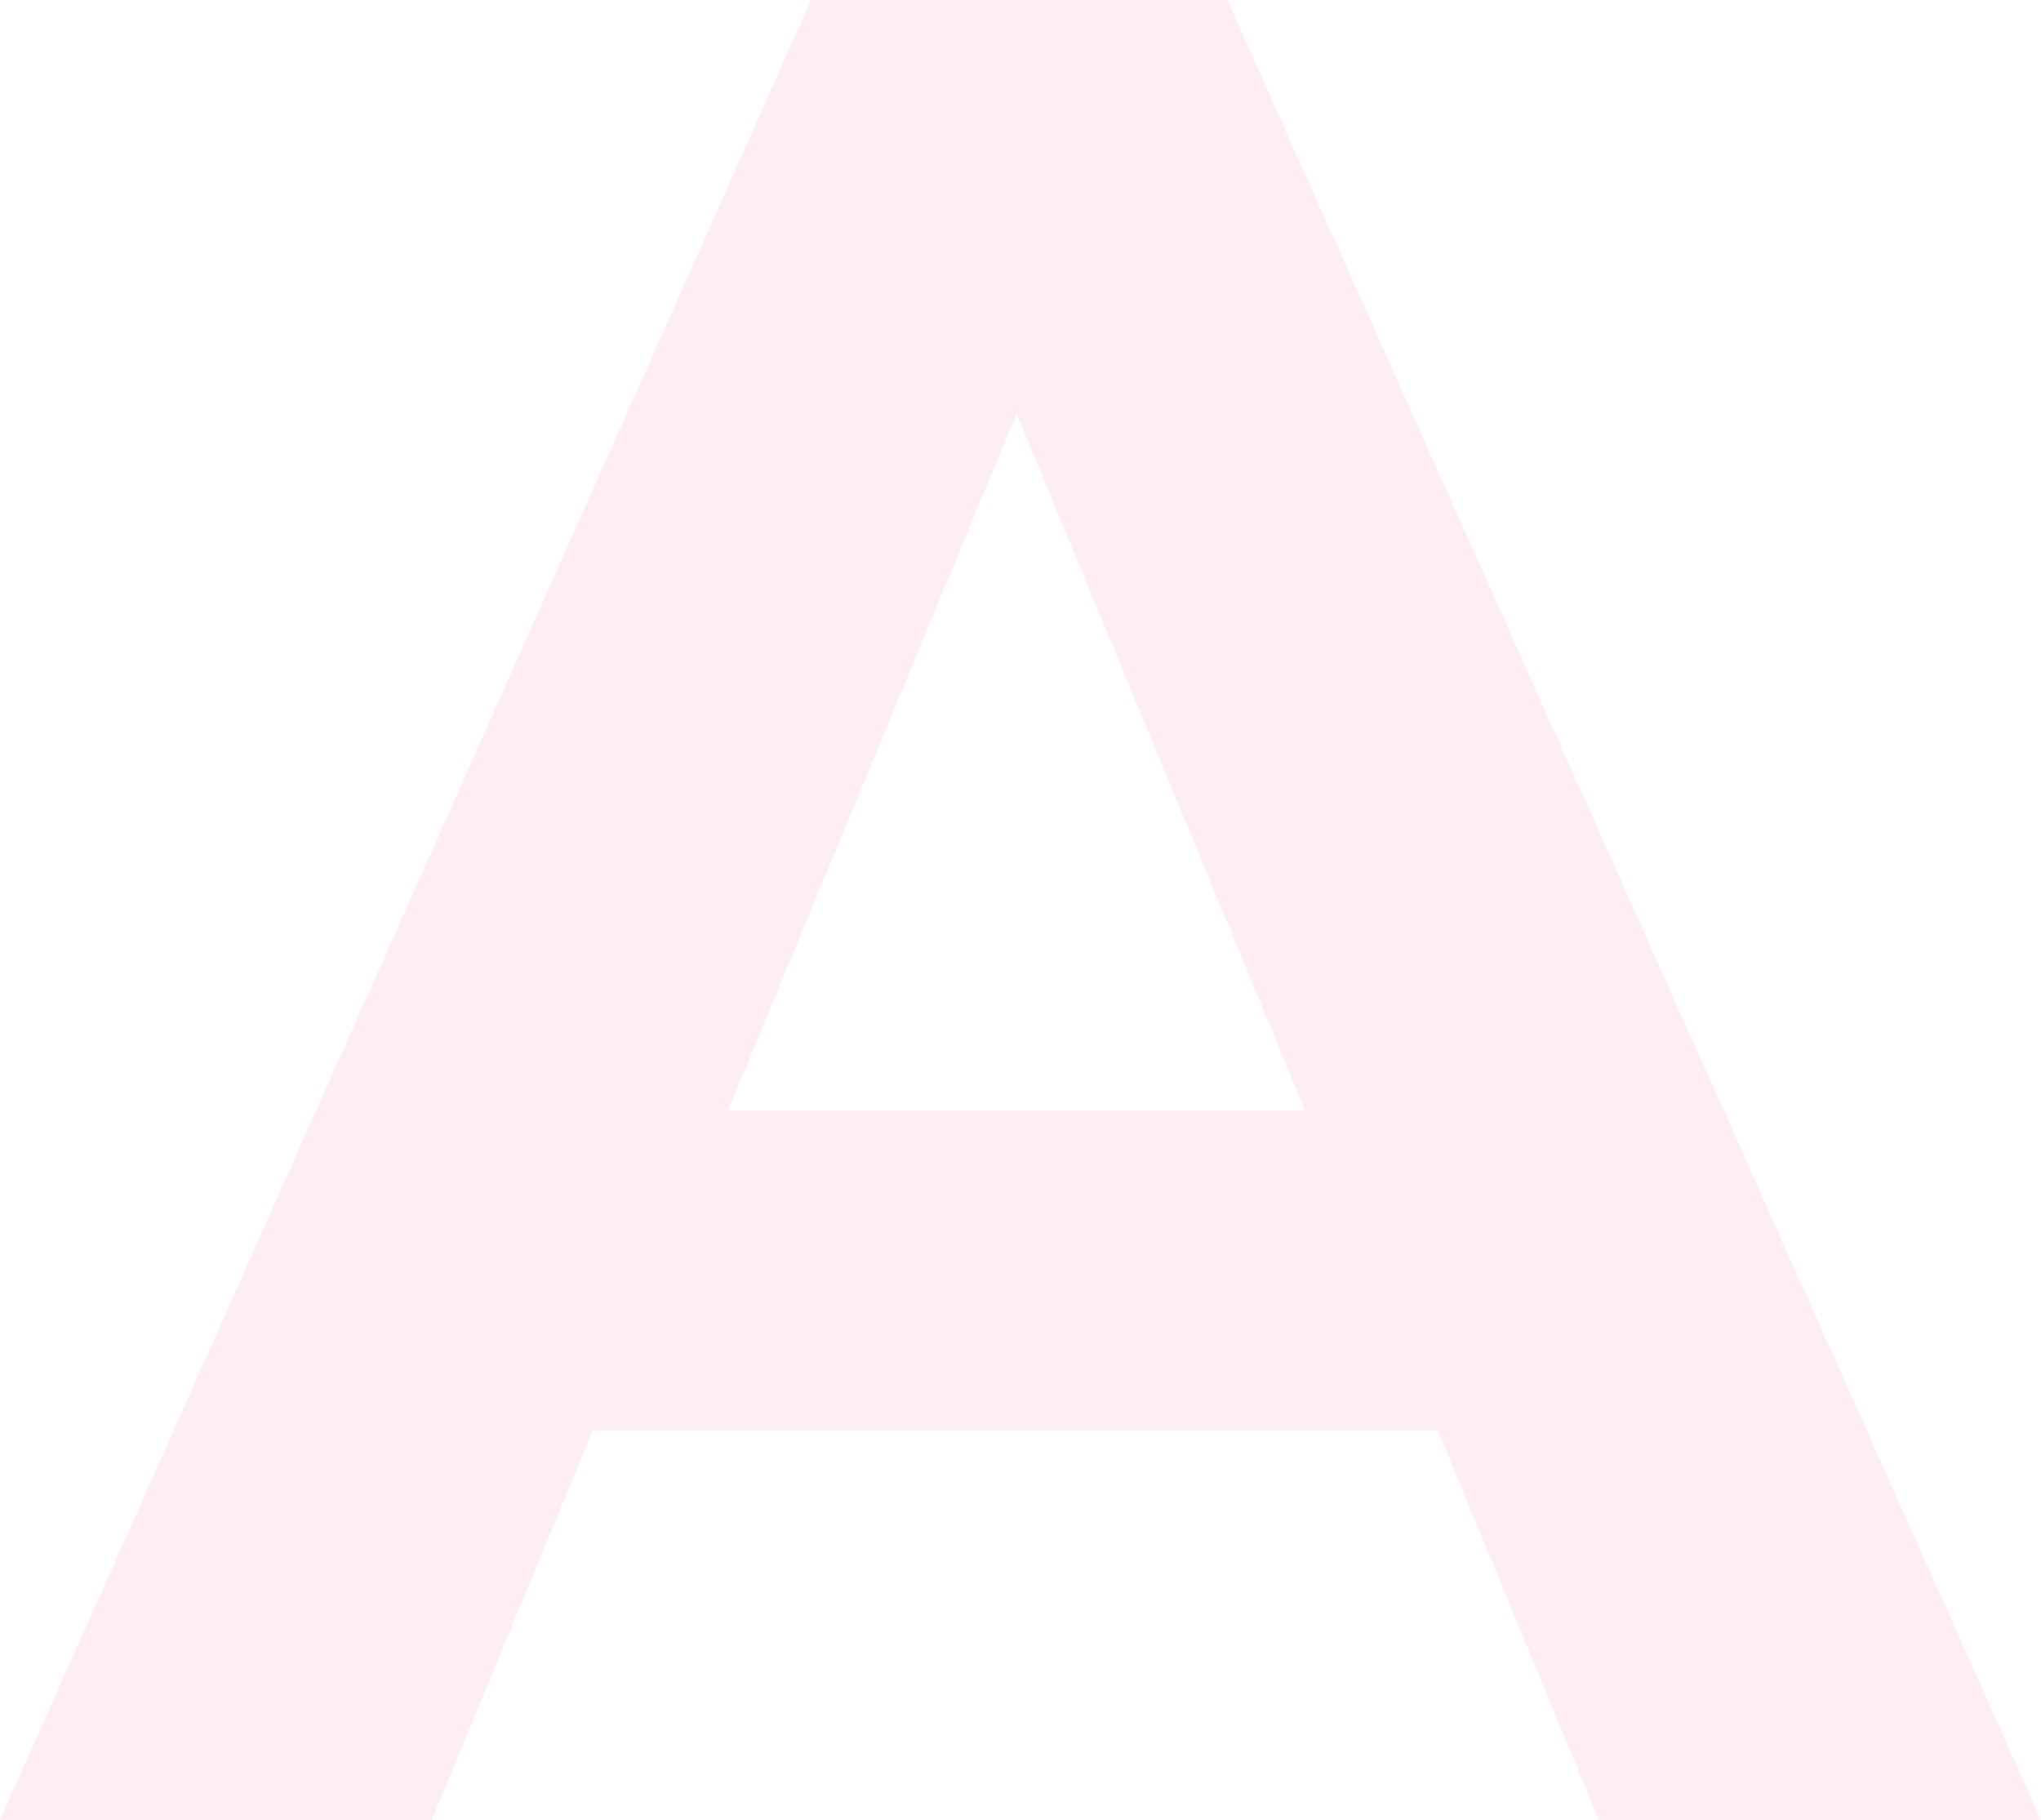 <svg xmlns="http://www.w3.org/2000/svg" width="23.55" height="21" viewBox="0 0 23.55 21"><path d="M6.69,0h5.1L2.4-21H-2.4L-11.76,0h4.98l1.86-4.5H4.83ZM-3.36-8.19l3.33-8.04L3.3-8.19Z" transform="translate(11.76 21)" fill="#f786a0" opacity="0.15"/></svg>